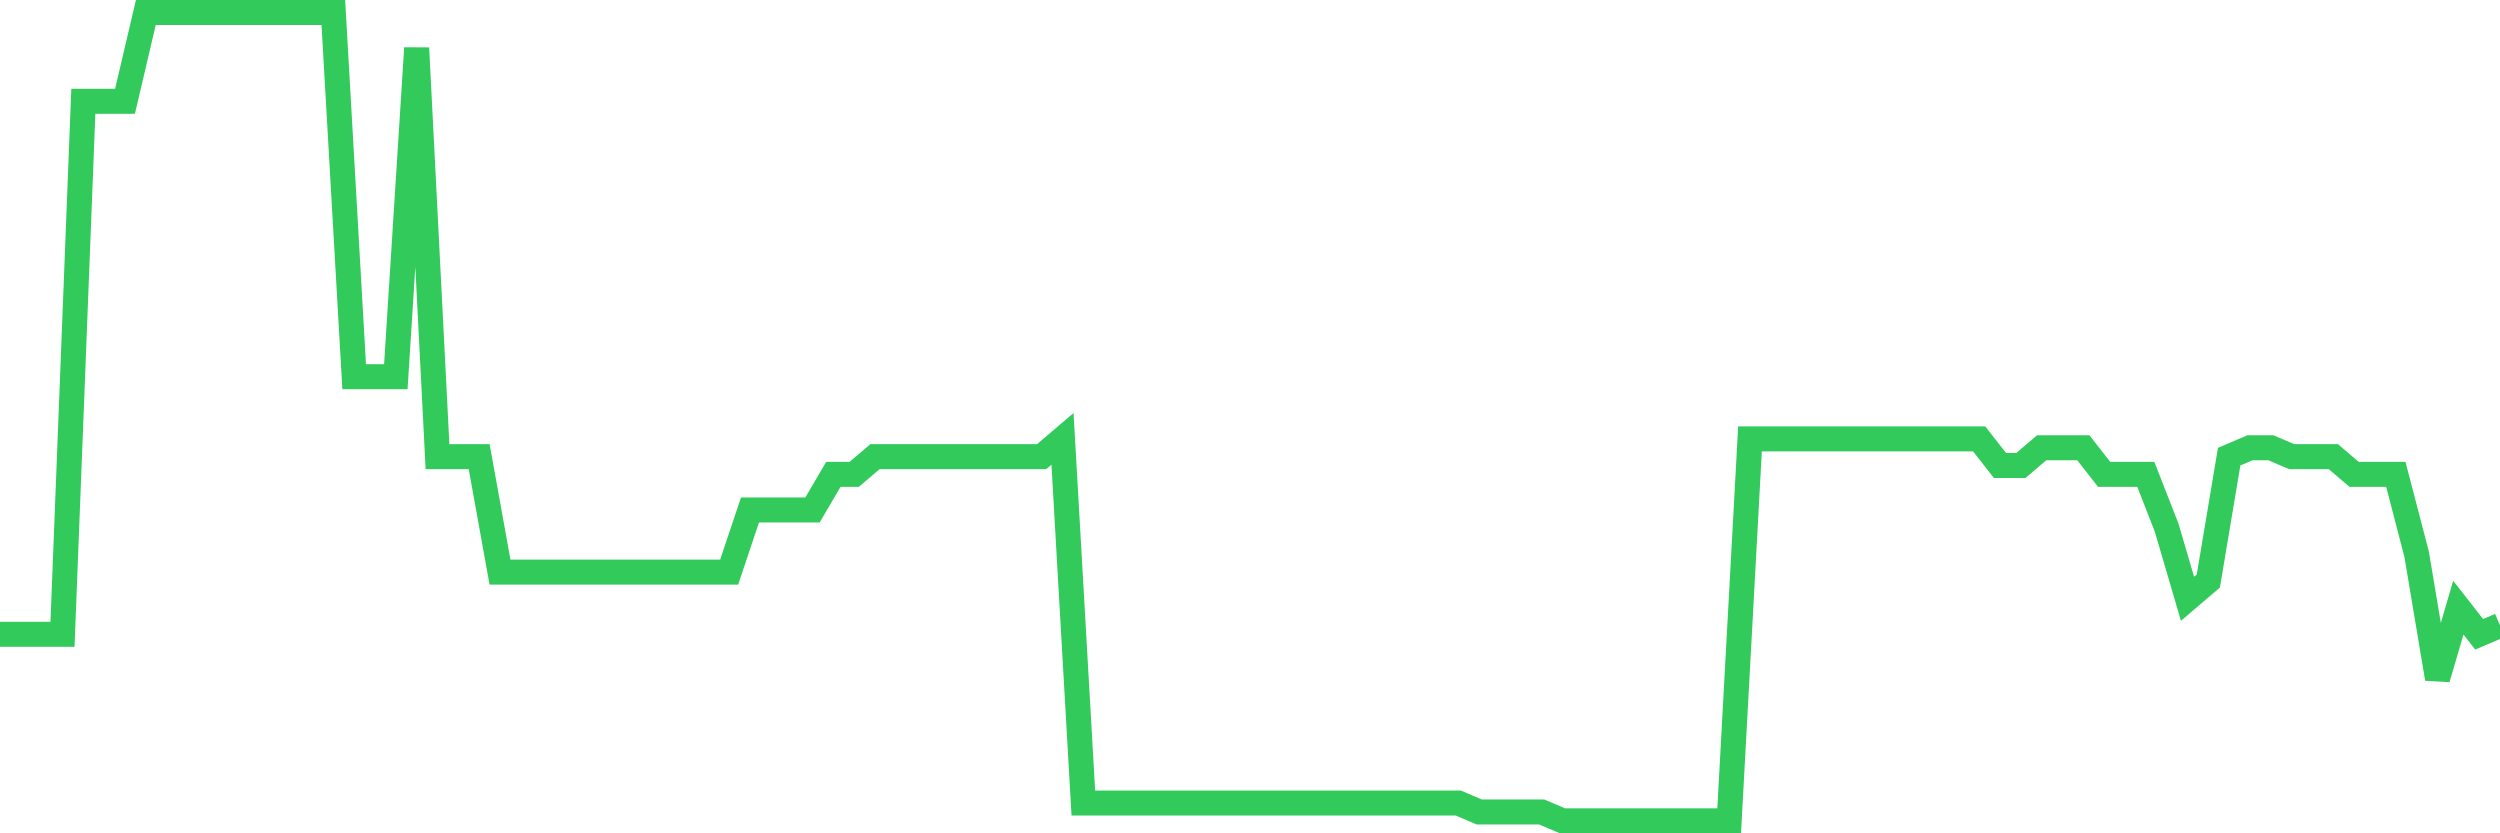 <svg
  xmlns="http://www.w3.org/2000/svg"
  xmlns:xlink="http://www.w3.org/1999/xlink"
  width="120"
  height="40"
  viewBox="0 0 120 40"
  preserveAspectRatio="none"
>
  <polyline
    points="0,30.446 1,30.446 2,30.446 3,30.446 4,4.864 5,4.864 6,4.864 7,0.6 8,0.6 9,0.6 10,0.6 11,0.6 12,0.6 13,0.6 14,0.6 15,0.6 16,0.6 17,18.081 18,18.081 19,18.081 20,2.305 21,21.919 22,21.919 23,21.919 24,27.462 25,27.462 26,27.462 27,27.462 28,27.462 29,27.462 30,27.462 31,27.462 32,27.462 33,27.462 34,27.462 35,27.462 36,24.477 37,24.477 38,24.477 39,24.477 40,22.771 41,22.771 42,21.919 43,21.919 44,21.919 45,21.919 46,21.919 47,21.919 48,21.919 49,21.919 50,21.919 51,21.066 52,38.547 53,38.547 54,38.547 55,38.547 56,38.547 57,38.547 58,38.547 59,38.547 60,38.547 61,38.547 62,38.547 63,38.547 64,38.547 65,38.547 66,38.547 67,38.547 68,38.547 69,38.547 70,38.547 71,38.974 72,38.974 73,38.974 74,38.974 75,39.4 76,39.4 77,39.4 78,39.4 79,39.4 80,39.4 81,39.4 82,39.4 83,39.4 84,21.066 85,21.066 86,21.066 87,21.066 88,21.066 89,21.066 90,21.066 91,21.066 92,21.066 93,21.066 94,21.066 95,21.066 96,22.345 97,22.345 98,21.492 99,21.492 100,21.492 101,22.771 102,22.771 103,22.771 104,25.33 105,28.741 106,27.888 107,21.919 108,21.492 109,21.492 110,21.919 111,21.919 112,21.919 113,22.771 114,22.771 115,22.771 116,26.609 117,32.578 118,29.167 119,30.446 120,30.02"
    fill="none"
    stroke="#32ca5b"
    stroke-width="1.2"
  >
  </polyline>
</svg>